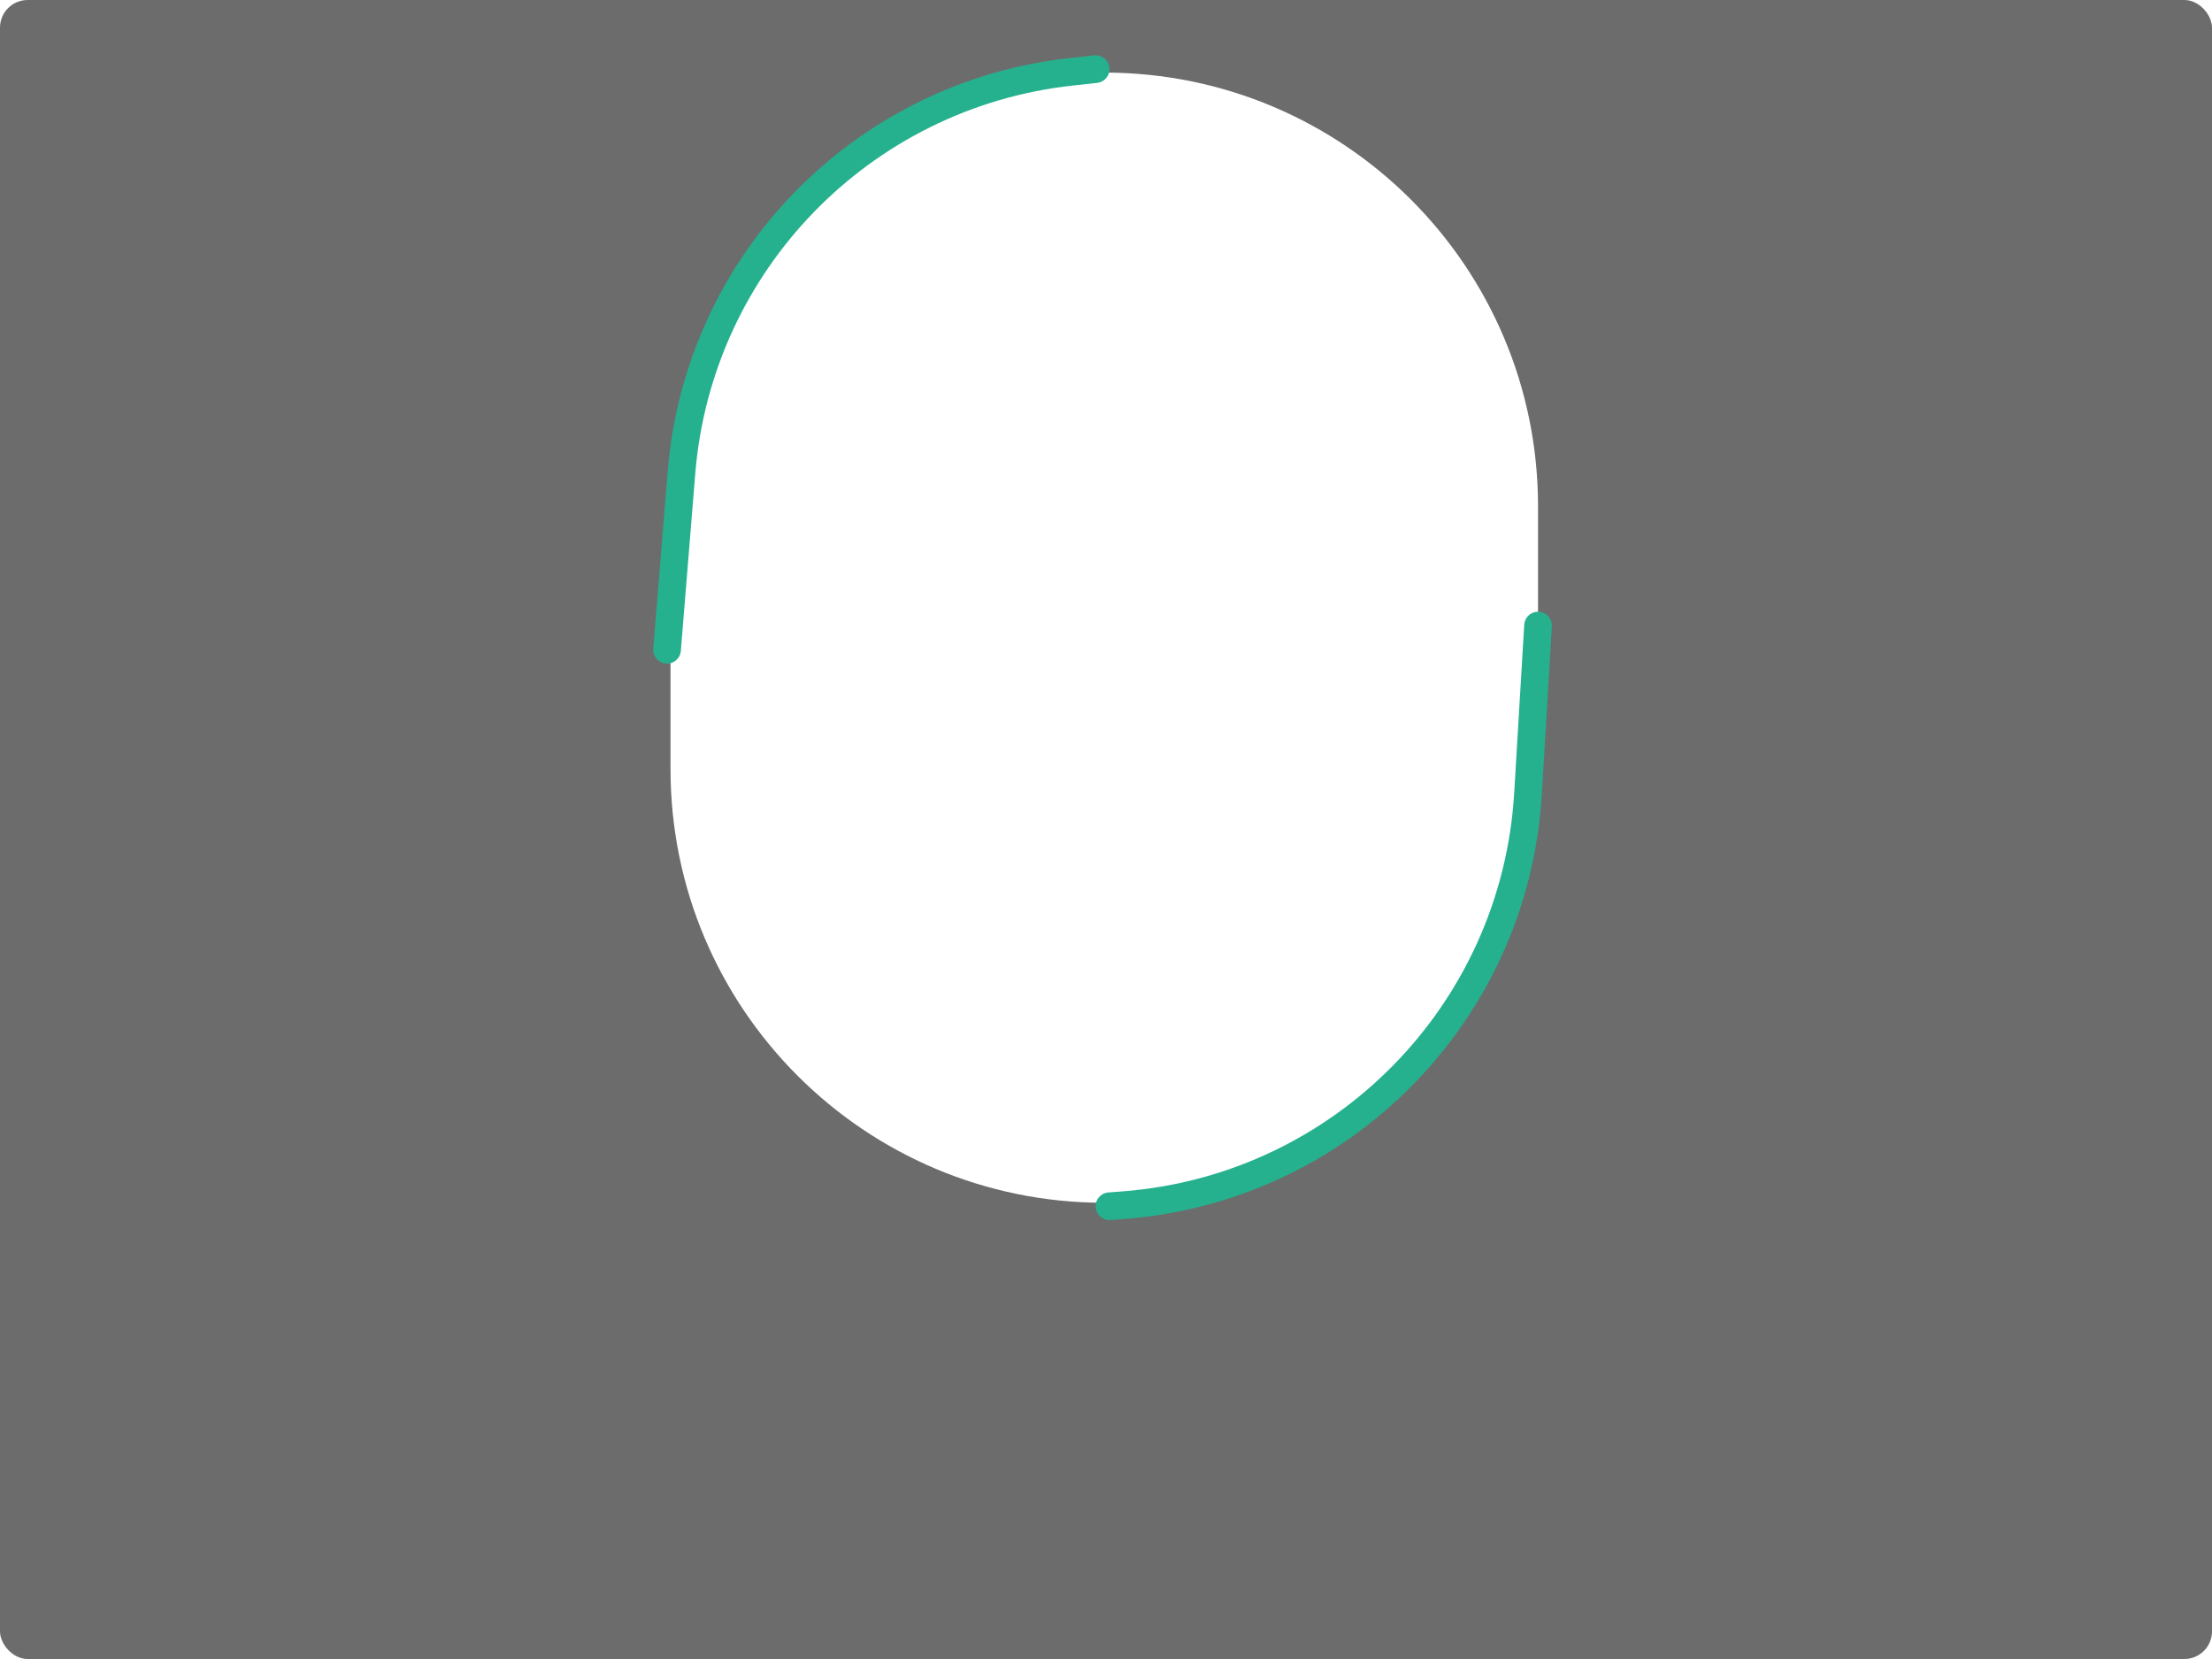<svg width="640" height="480" viewBox="0 0 640 480" fill="none" xmlns="http://www.w3.org/2000/svg">
<g clip-path="url(#clip0_2880_21683)">
<path fill-rule="evenodd" clip-rule="evenodd" d="M640 0H0V480H640V0ZM319.5 21C250.188 21 194 77.188 194 146.5V222.5C194 291.812 250.188 348 319.5 348C388.812 348 445 291.812 445 222.5V146.5C445 77.188 388.812 21 319.5 21Z" fill="#0A0A0A" fill-opacity="0.6"/>
<path d="M317 20L309.852 20.787C249.367 27.448 202.107 76.075 197.172 136.725L193 188" stroke="#25B18E" stroke-width="8" stroke-linecap="round" stroke-linejoin="round"/>
<path d="M321 349L324.868 348.709C388.234 343.934 438.318 293.06 442.1 229.627L445 181" stroke="#25B18E" stroke-width="8" stroke-linecap="round" stroke-linejoin="round"/>
</g>
<defs>
<clipPath id="clip0_2880_21683">
<rect width="640" height="480" rx="8" fill="white"/>
</clipPath>
</defs>
</svg>
